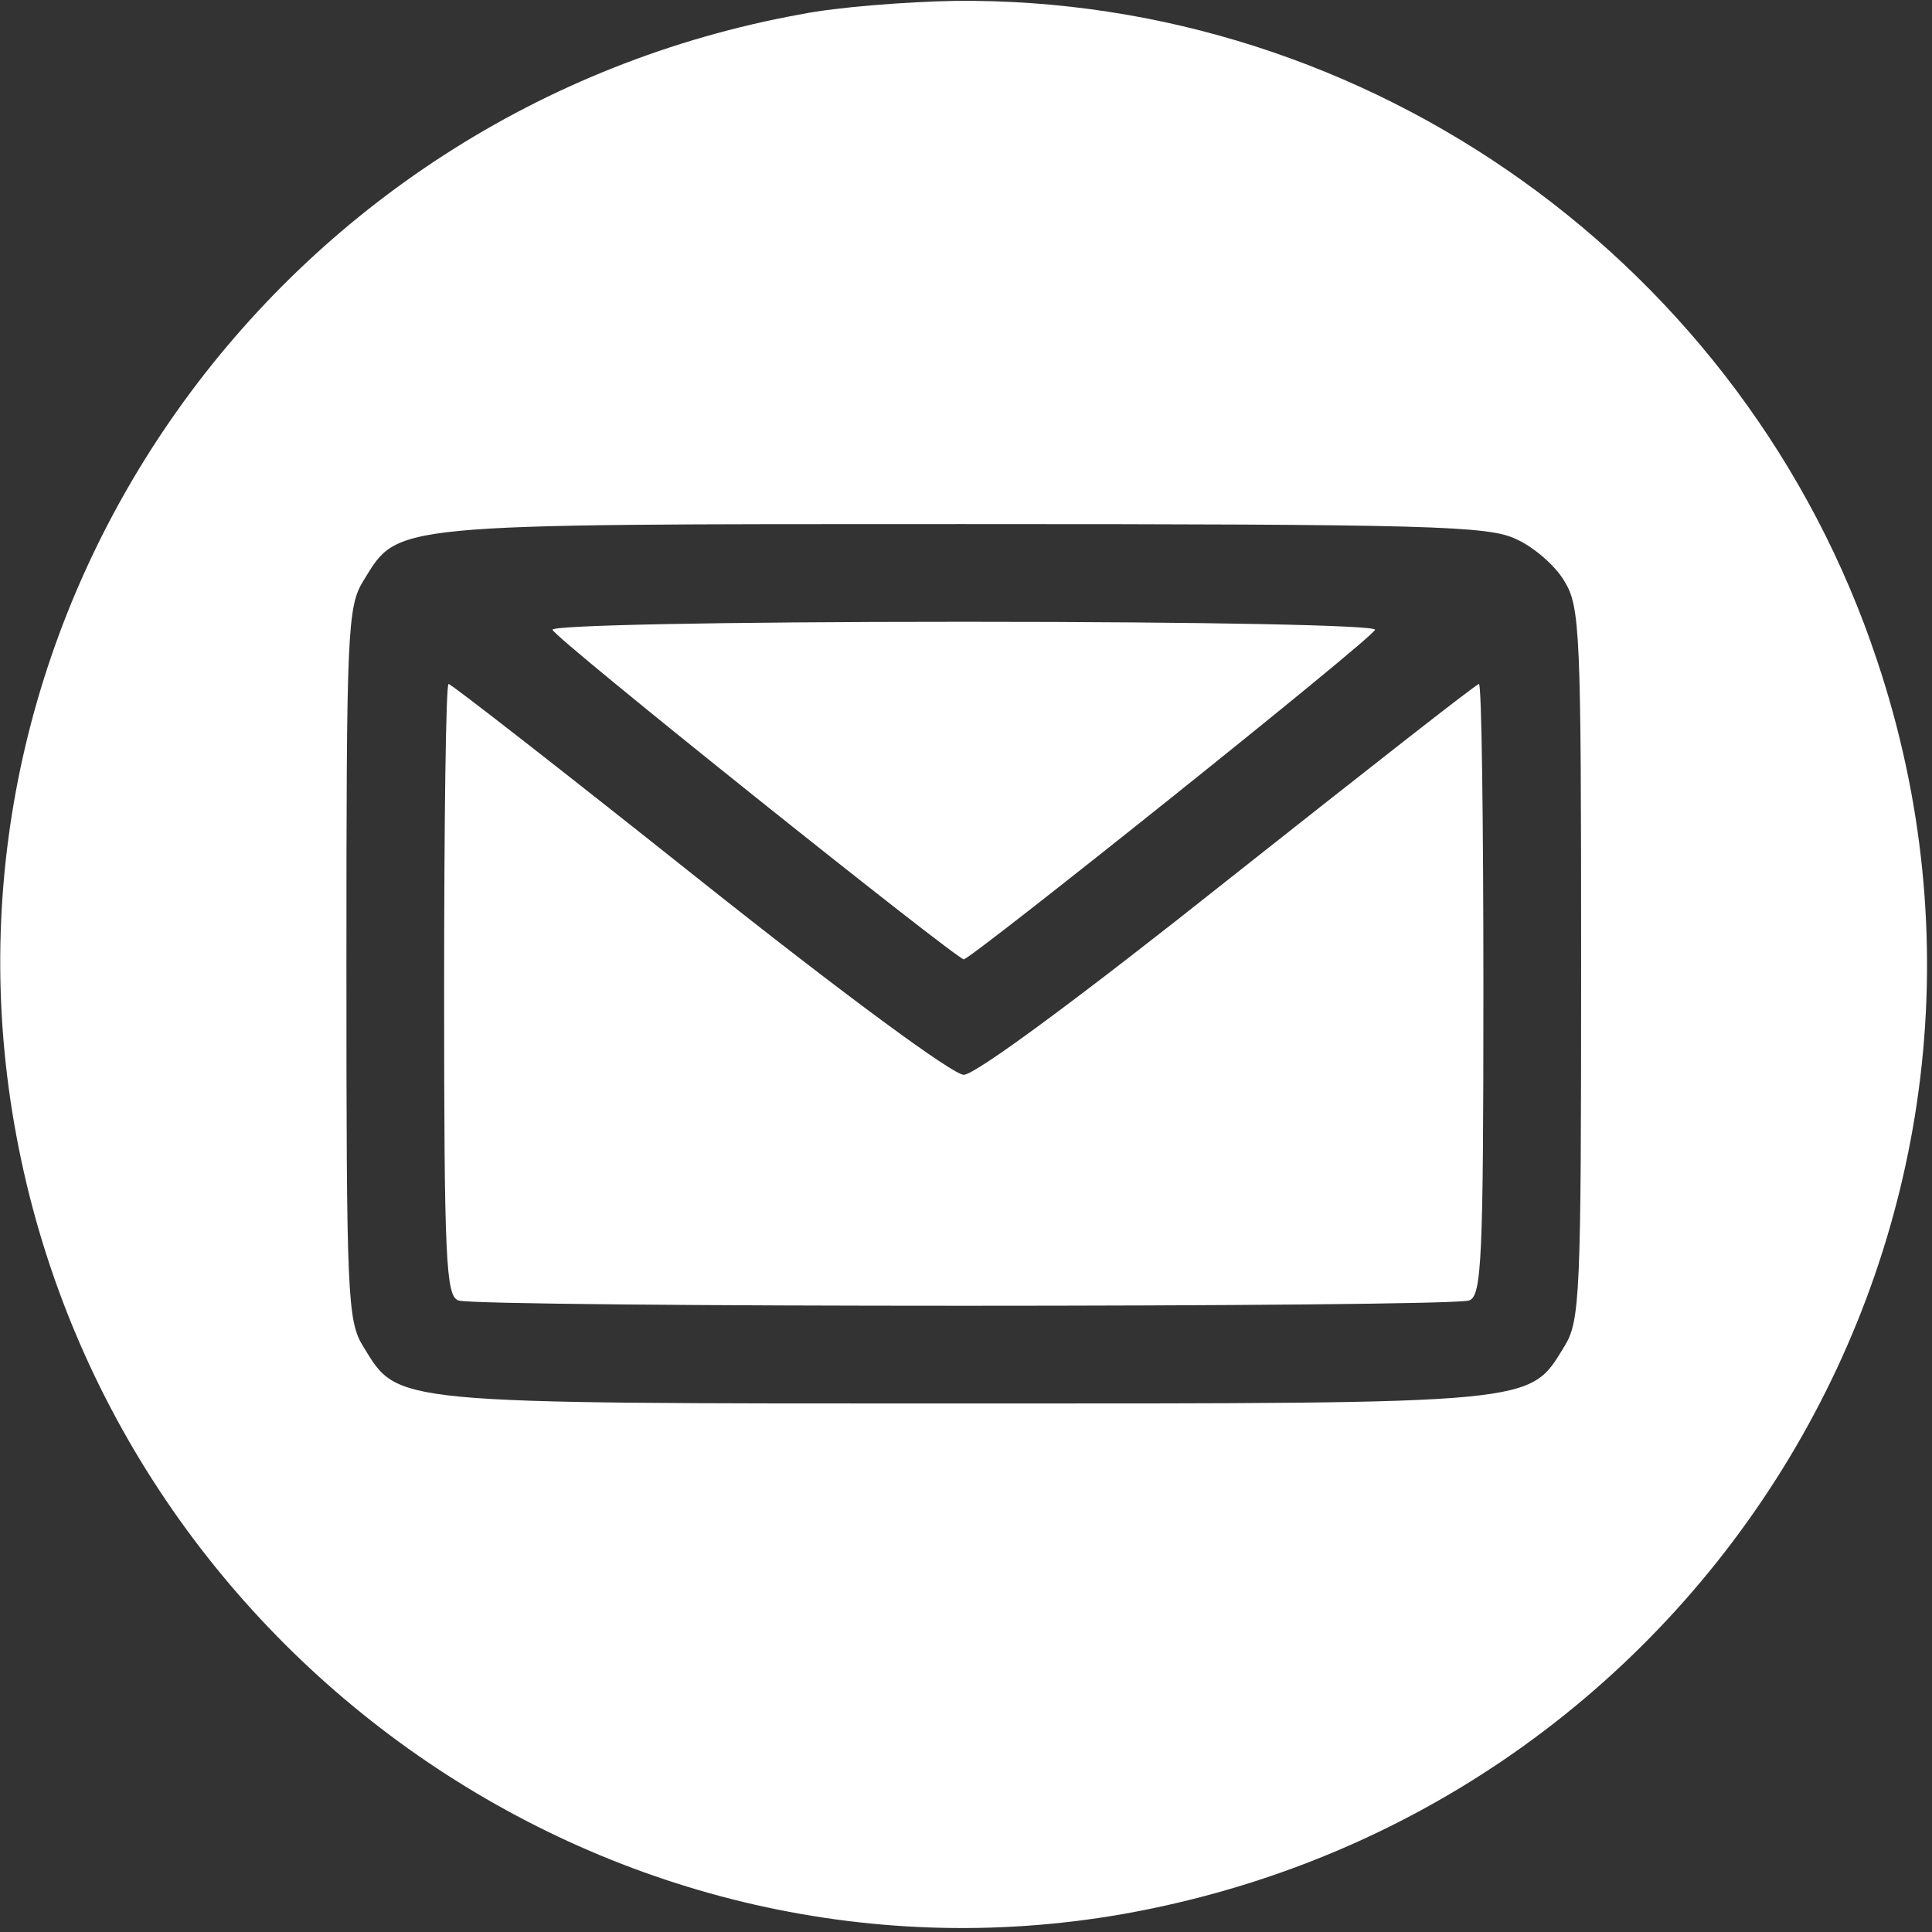 <?xml version="1.0" encoding="UTF-8"?> <svg xmlns="http://www.w3.org/2000/svg" width="290" height="290" viewBox="0 0 290 290" fill="none"><rect x="0" y="0" width="290" height="290" fill="#333333" stroke="none"/><g clip-path="url(#clip0_4138_3876)"><path d="M120.265 2.133C41.465 16.4 -11.335 91.067 2.132 168.667C15.732 247.2 90.932 300.8 168.399 287.333C256.265 271.867 309.865 182.933 281.732 99.067C261.999 39.733 205.599 -0.533 143.332 0.133C135.999 0.267 125.599 1.067 120.265 2.133ZM227.599 80.933C230.265 82.133 233.465 84.933 234.799 87.2C237.199 91.067 237.332 94.8 237.332 144.667C237.332 194.533 237.199 198.267 234.799 202.133C229.465 210.8 231.332 210.667 144.665 210.667C57.999 210.667 59.865 210.8 54.532 202.133C52.132 198.267 51.999 194.533 51.999 144.667C51.999 94.933 52.132 91.067 54.532 87.2C59.865 78.533 57.732 78.667 144.399 78.667C215.065 78.667 223.465 78.933 227.599 80.933Z" fill="white"></path><path d="M82.932 94.533C83.332 95.867 143.598 144 144.665 144C145.732 144 205.998 95.867 206.398 94.533C206.665 93.867 181.865 93.333 144.665 93.333C107.465 93.333 82.665 93.867 82.932 94.533Z" fill="white"></path><path d="M66.664 148.533C66.664 189.067 66.931 194.533 68.797 195.2C71.464 196.267 217.864 196.267 220.531 195.2C222.397 194.533 222.664 189.067 222.664 148.533C222.664 123.333 222.397 102.667 221.997 102.667C221.597 102.667 204.797 115.867 184.397 132C162.264 149.6 146.397 161.333 144.664 161.333C143.064 161.333 127.064 149.6 104.931 132C84.664 115.867 67.731 102.667 67.331 102.667C66.931 102.667 66.664 123.333 66.664 148.533Z" fill="white"></path></g><defs><clipPath id="clip0_4138_3876"><rect width="289.333" height="289.333" fill="white"></rect></clipPath></defs></svg> 